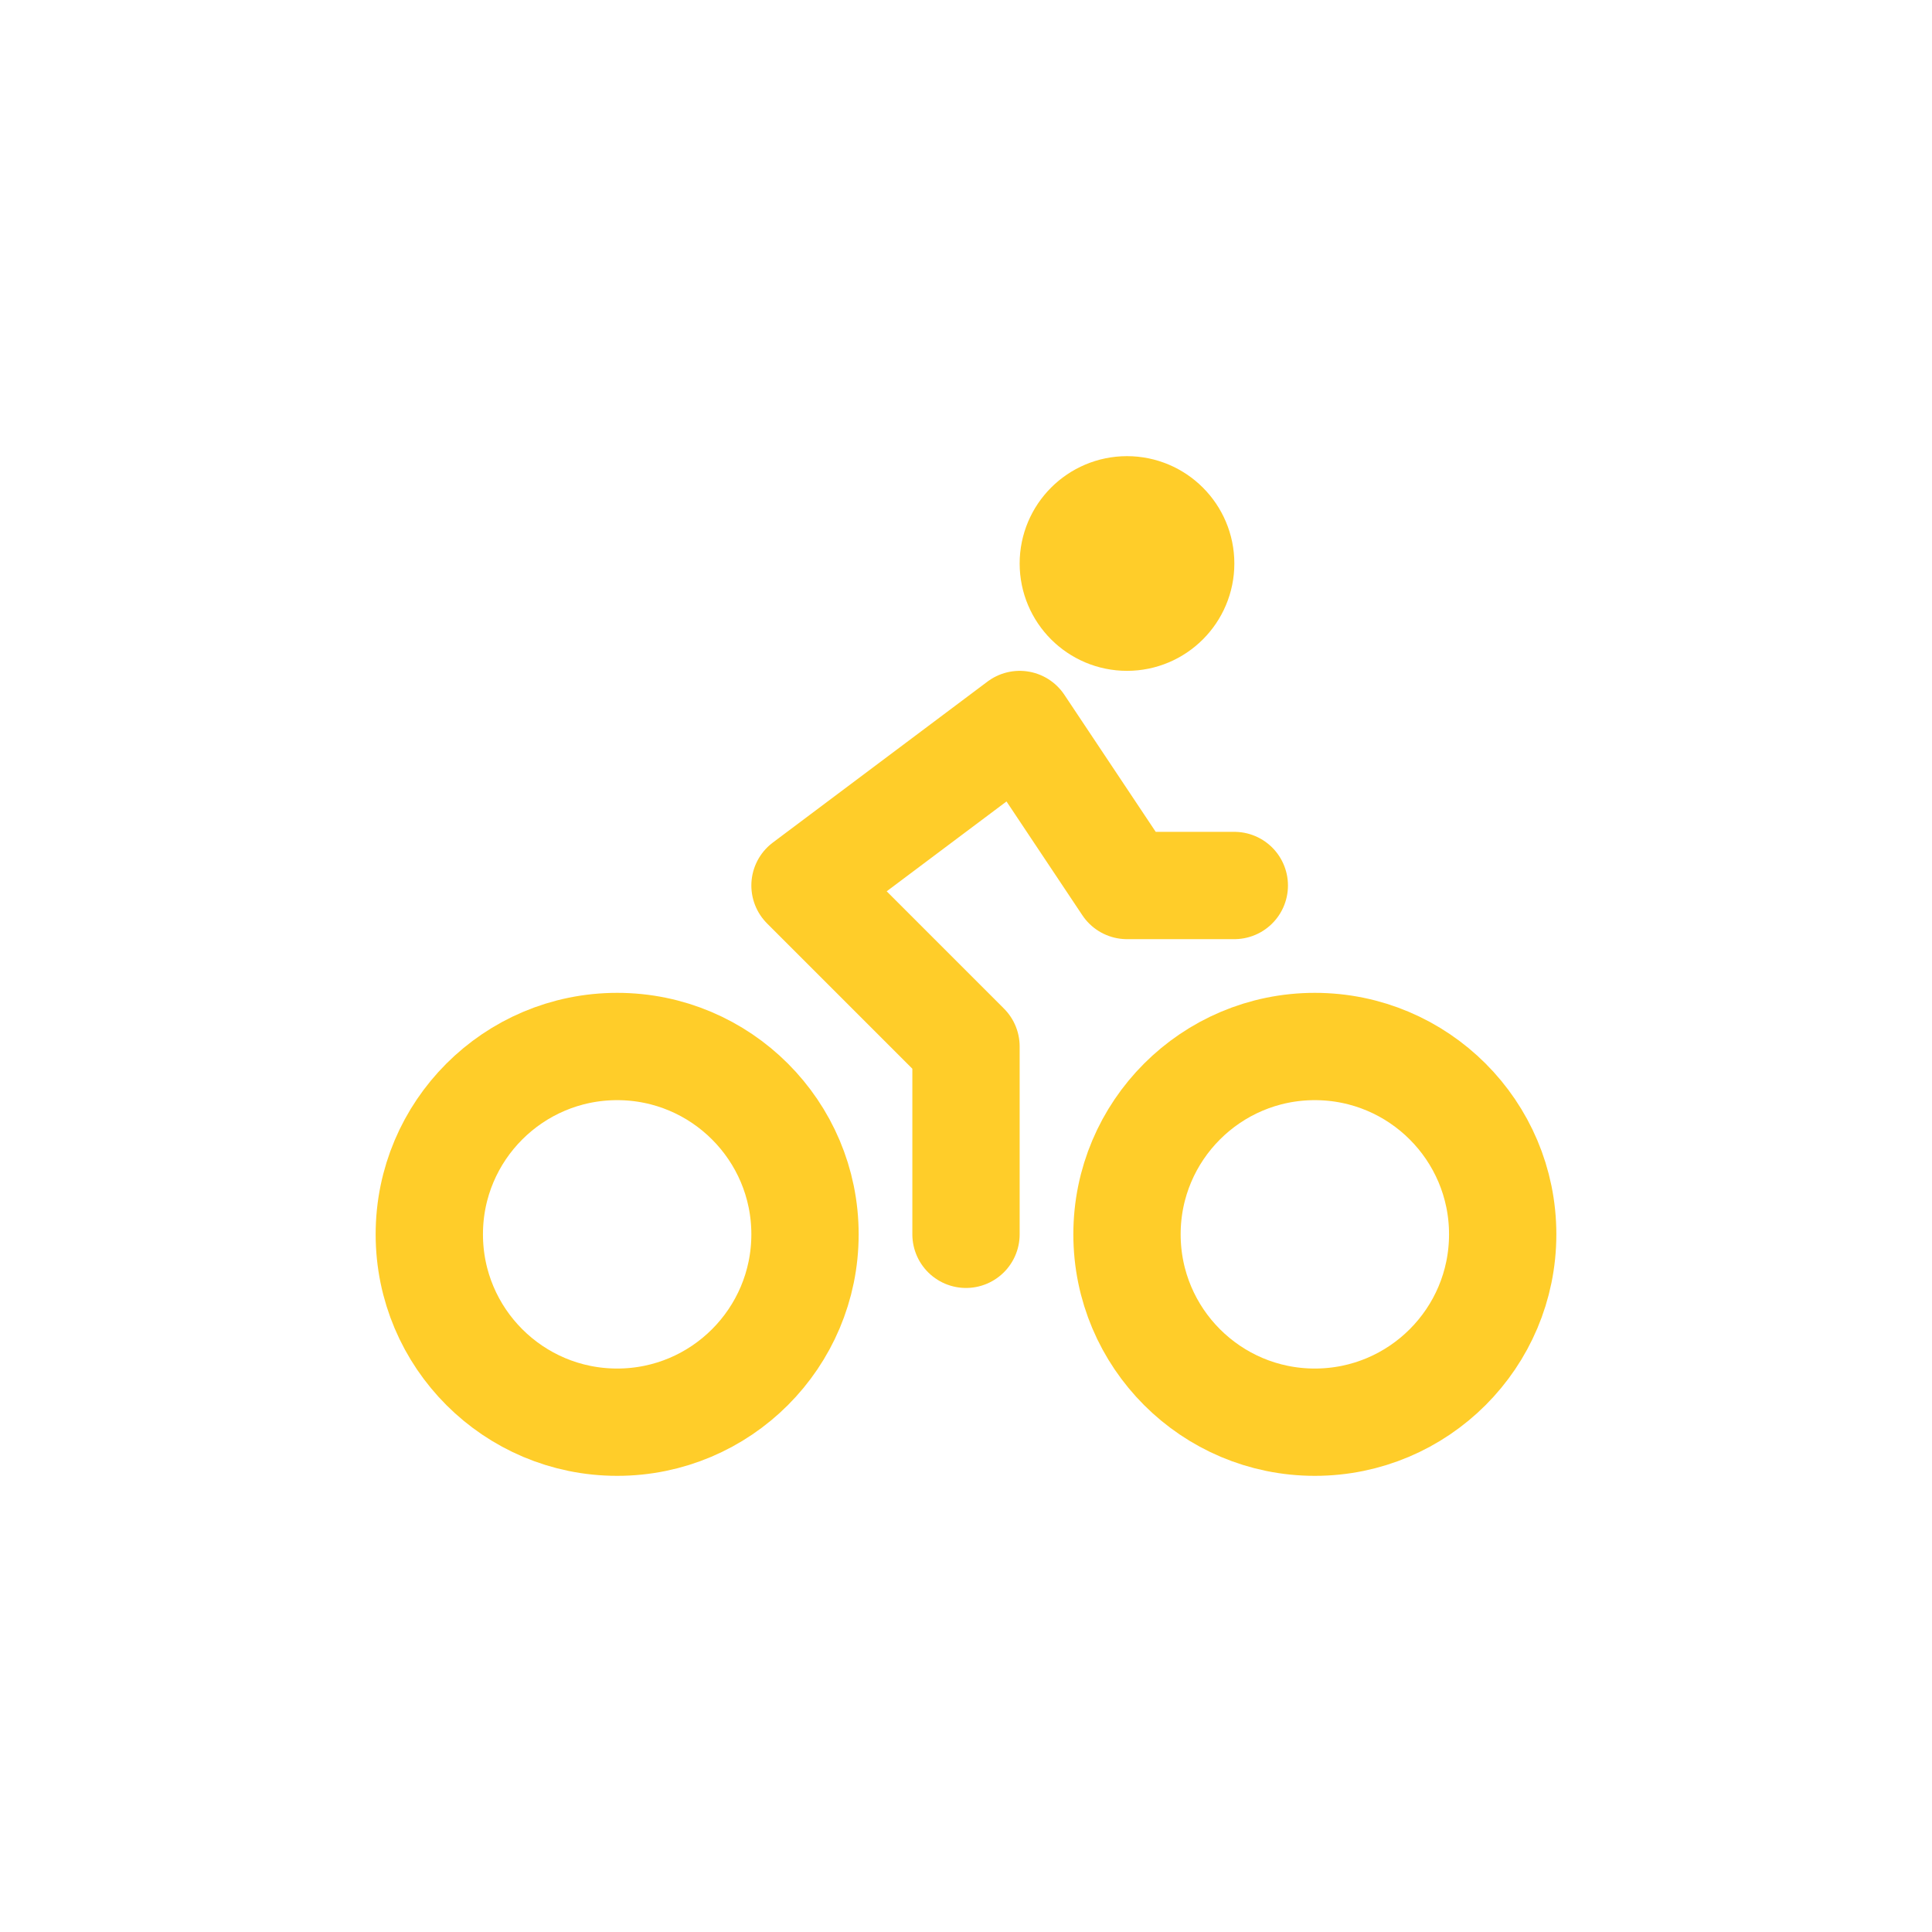 <svg width="24" height="24" viewBox="0 0 24 24" fill="none" xmlns="http://www.w3.org/2000/svg">
<path d="M16.333 17.667C17.622 17.667 18.667 16.622 18.667 15.333C18.667 14.045 17.622 13 16.333 13C15.045 13 14 14.045 14 15.333C14 16.622 15.045 17.667 16.333 17.667Z" stroke="#FFCD29" stroke-width="1.333" stroke-linecap="round" stroke-linejoin="round"/>
<path d="M7.667 17.667C8.955 17.667 10 16.622 10 15.333C10 14.045 8.955 13 7.667 13C6.378 13 5.333 14.045 5.333 15.333C5.333 16.622 6.378 17.667 7.667 17.667Z" stroke="#FFCD29" stroke-width="1.333" stroke-linecap="round" stroke-linejoin="round"/>
<path d="M14 7.667C14.368 7.667 14.667 7.368 14.667 7C14.667 6.632 14.368 6.333 14 6.333C13.632 6.333 13.333 6.632 13.333 7C13.333 7.368 13.632 7.667 14 7.667Z" stroke="#FFCD29" stroke-width="1.333" stroke-linecap="round" stroke-linejoin="round"/>
<path d="M12 15.333V13L10 11L12.667 9L14 11H15.333" stroke="#FFCD29" stroke-width="1.333" stroke-linecap="round" stroke-linejoin="round"/>
</svg>
